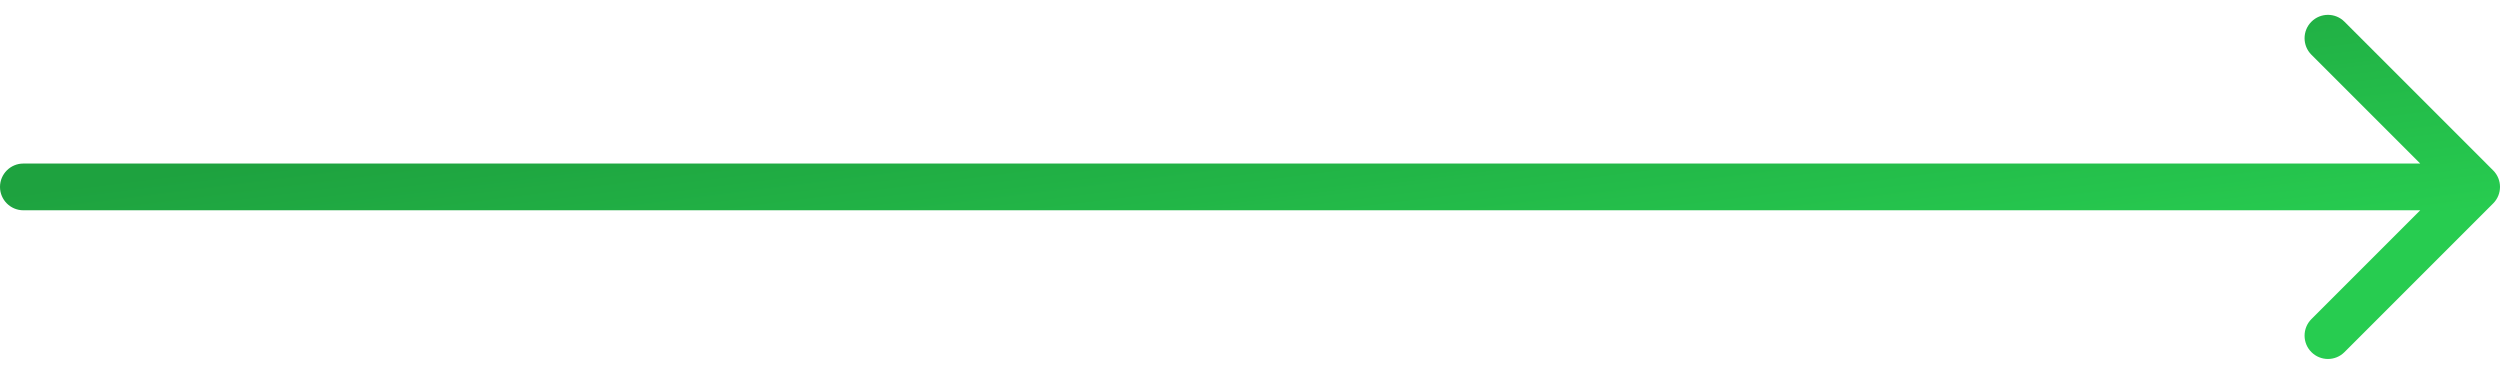 <?xml version="1.0" encoding="utf-8"?>
<svg xmlns="http://www.w3.org/2000/svg" fill="none" height="100%" overflow="visible" preserveAspectRatio="none" style="display: block;" viewBox="0 0 107 16" width="100%">
<path d="M1 7C0.448 7 0 7.448 0 8C0 8.552 0.448 9 1 9V8V7ZM106.707 8.707C107.098 8.317 107.098 7.683 106.707 7.293L100.343 0.929C99.953 0.538 99.32 0.538 98.929 0.929C98.538 1.319 98.538 1.953 98.929 2.343L104.586 8L98.929 13.657C98.538 14.047 98.538 14.681 98.929 15.071C99.32 15.462 99.953 15.462 100.343 15.071L106.707 8.707ZM1 8V9H106V8V7H1V8Z" fill="url(#paint0_linear_0_566)" id="Line 2"/>
<defs>
<linearGradient gradientUnits="userSpaceOnUse" id="paint0_linear_0_566" x1="2.319" x2="4.043" y1="8.054" y2="21.793">
<stop stop-color="#1EA23F"/>
<stop offset="1" stop-color="#27CC50"/>
</linearGradient>
</defs>
</svg>